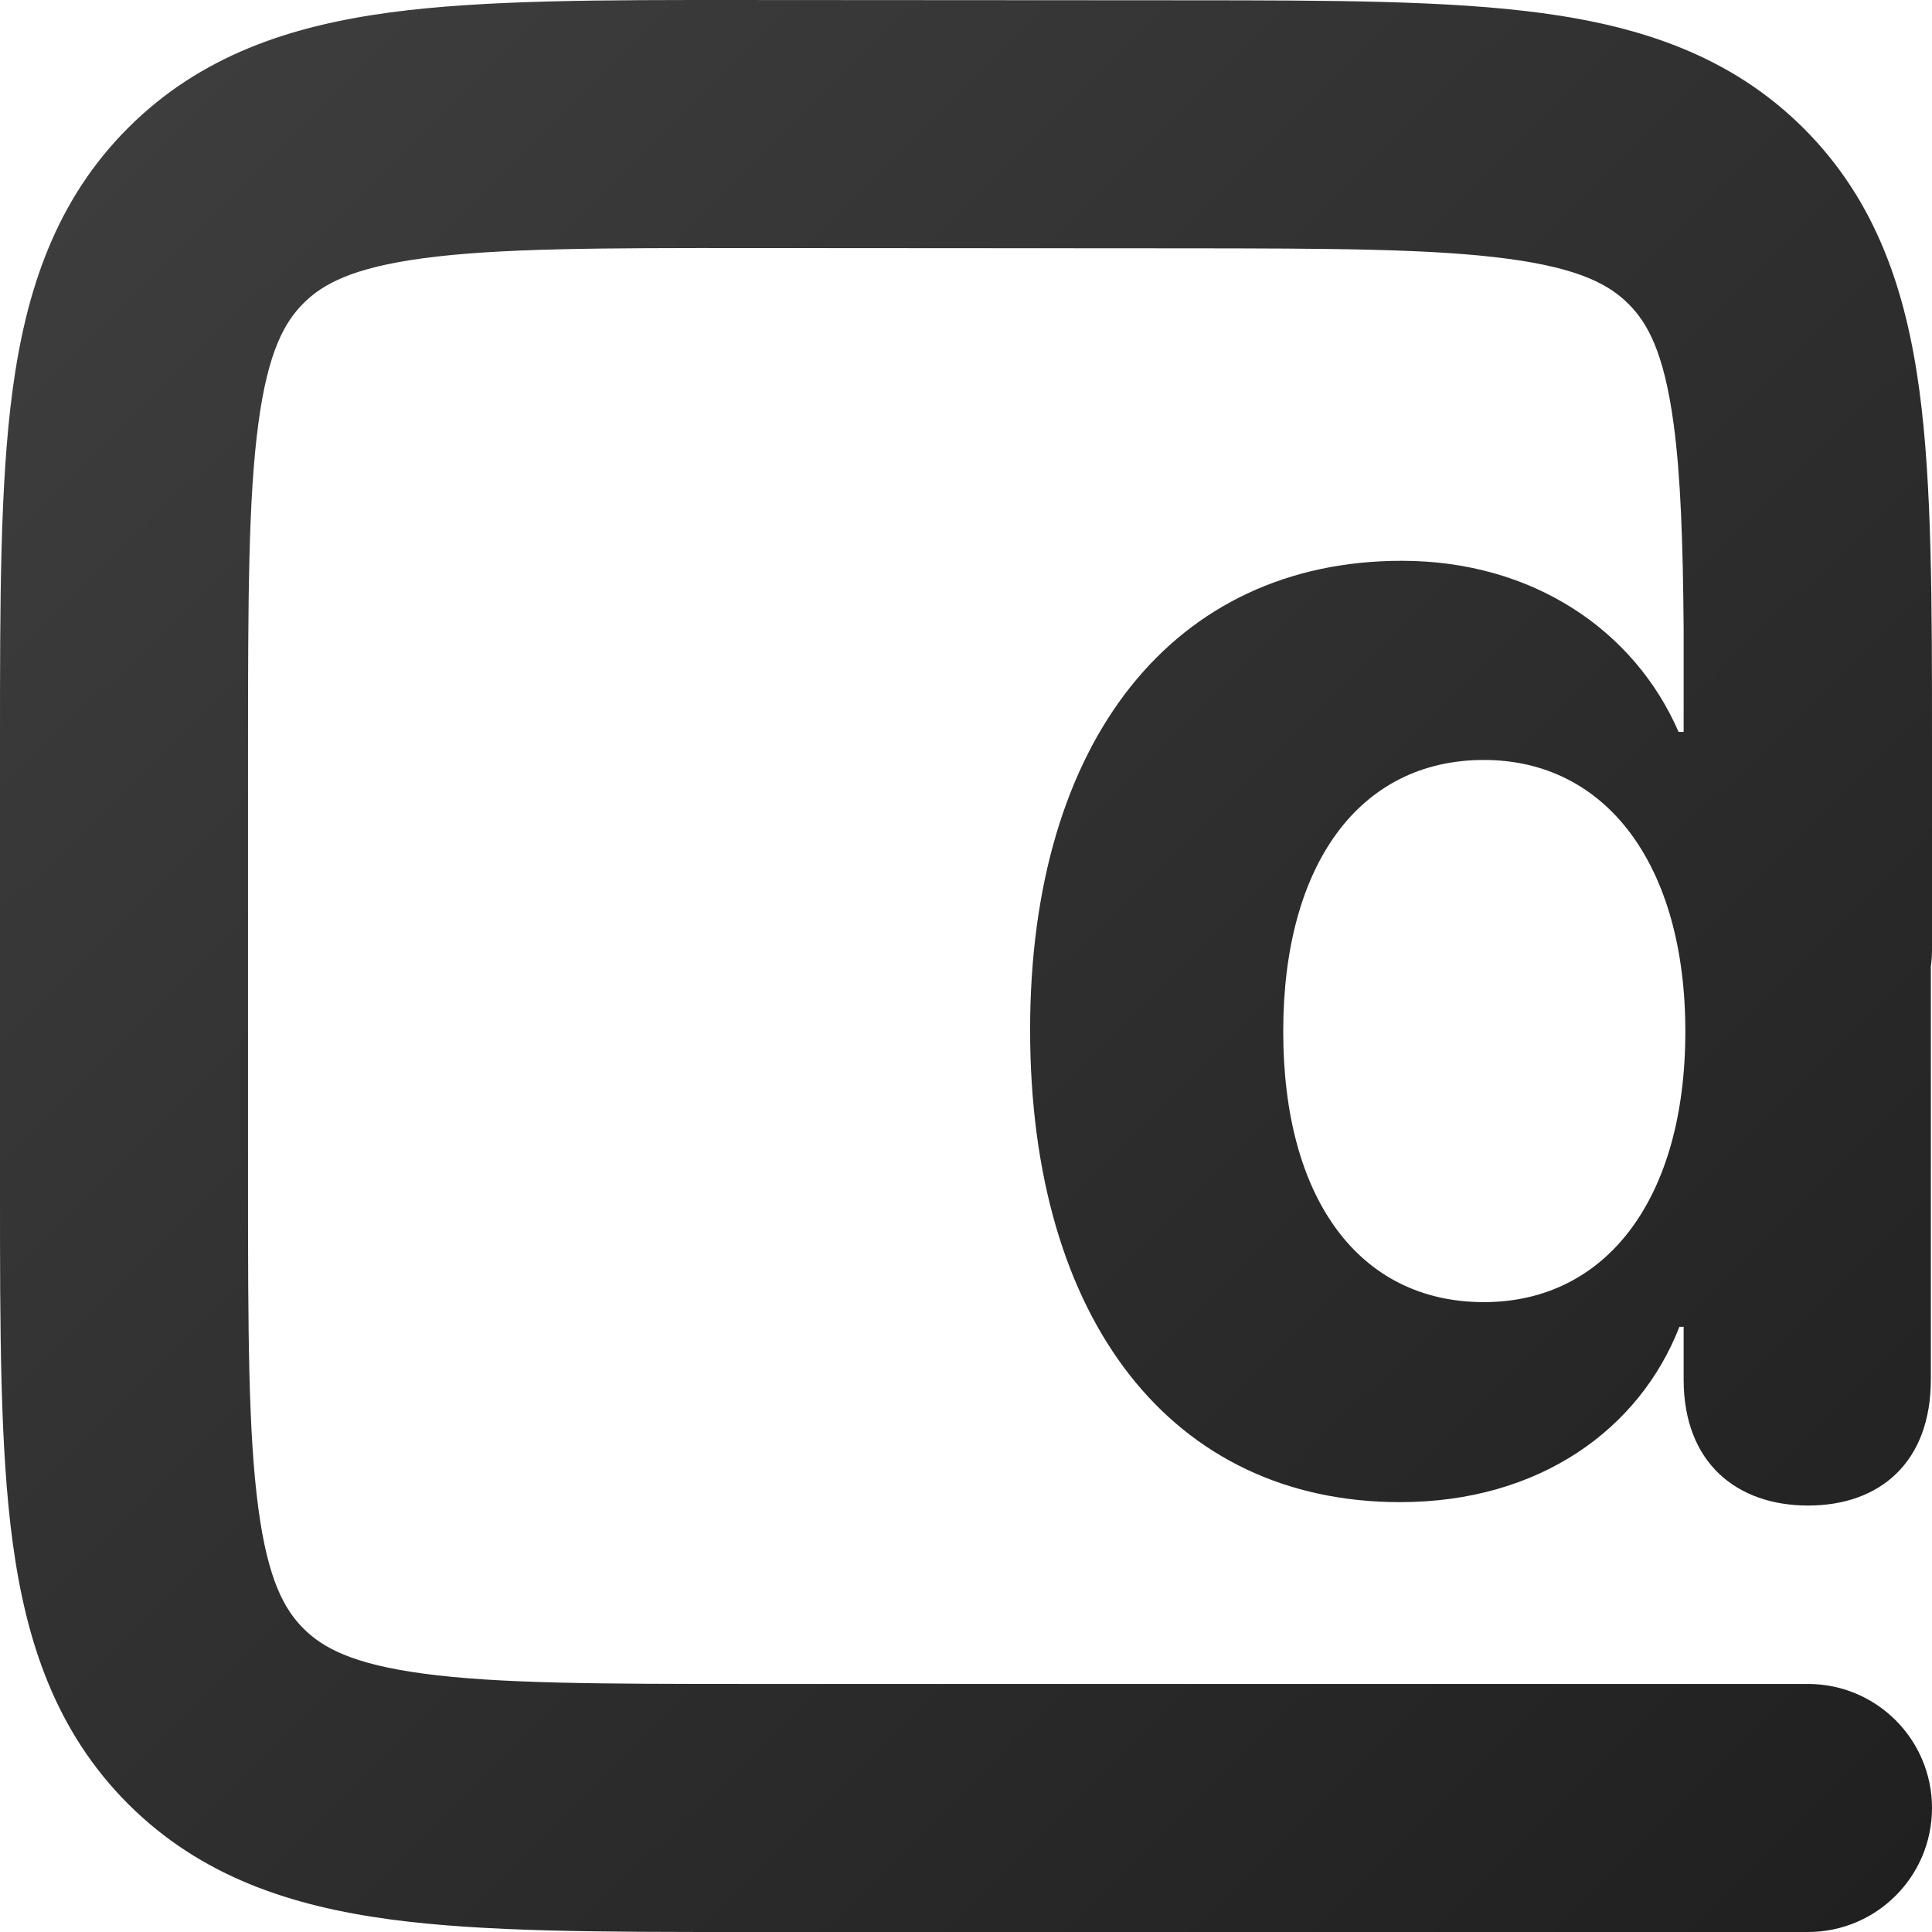<svg xmlns="http://www.w3.org/2000/svg" width="1132" height="1132" fill="none"><path fill="url(#a)" fill-rule="evenodd" d="M440.073.012 435.077.01c-82.322-.054-151.348-.1-206.229 7.245-58.077 7.773-111.076 24.994-153.743 67.634-42.667 42.641-59.921 95.629-67.73 153.701C-.006 283.465-.004 352.491 0 434.814v262.378c-.003 82.275-.005 151.263 7.369 206.112 7.804 58.045 25.045 111.006 67.68 153.646 42.633 42.63 95.598 59.87 153.643 67.68C283.54 1132 352.527 1132 434.8 1132h624.54c40.13 0 72.66-32.54 72.66-72.67s-32.53-72.659-72.66-72.659H439.797c-88.588 0-147.72-.154-191.741-6.072-41.931-5.638-59.116-15.279-70.248-26.411-11.132-11.132-20.773-28.318-26.411-70.248-5.918-44.021-6.072-103.153-6.072-191.742V439.809c0-88.639.154-147.806 6.077-191.851 5.642-41.955 15.291-59.145 26.431-70.278 11.139-11.132 28.335-20.77 70.294-26.386 44.048-5.896 103.216-6.013 191.855-5.957l252.405.158c88.539.055 147.635.247 191.628 6.188 41.903 5.659 59.077 15.303 70.202 26.435 11.124 11.131 20.758 28.312 26.391 70.218 4.146 30.852 5.461 69.128 5.877 119.773v60.71h-2.976c-25.793-59.344-85.314-100.236-162.196-100.236-133.427 0-217.749 105.223-217.749 274.778 0 171.05 83.826 276.772 216.757 276.772 81.842 0 140.371-42.887 163.684-102.73h2.48v30.919c0 48.871 31.245 73.806 72.915 73.806 42.16 0 71.92-25.433 71.92-73.806V566.306c.45-3.263.68-6.594.68-9.98V434.978c0-82.228.01-151.178-7.36-206.001-7.8-58.018-25.03-110.959-67.63-153.587-42.6-42.627-95.532-59.889-153.546-67.724C848.647.263 779.697.222 697.47.174L692.478.17 440.073.012Zm547.404 604.346c0 97.743-46.129 158.583-118.051 158.583-72.914 0-117.555-60.341-117.555-158.583 0-97.743 44.641-159.082 117.555-159.082 71.922 0 118.051 61.838 118.051 159.082Z" clip-rule="evenodd"/><defs><linearGradient id="a" x1=".002" x2="1250.5" y1="0" y2="1260.5" gradientUnits="userSpaceOnUse"><stop stop-color="#3F3F3F"/><stop offset="1" stop-color="#1C1C1C"/></linearGradient></defs></svg>